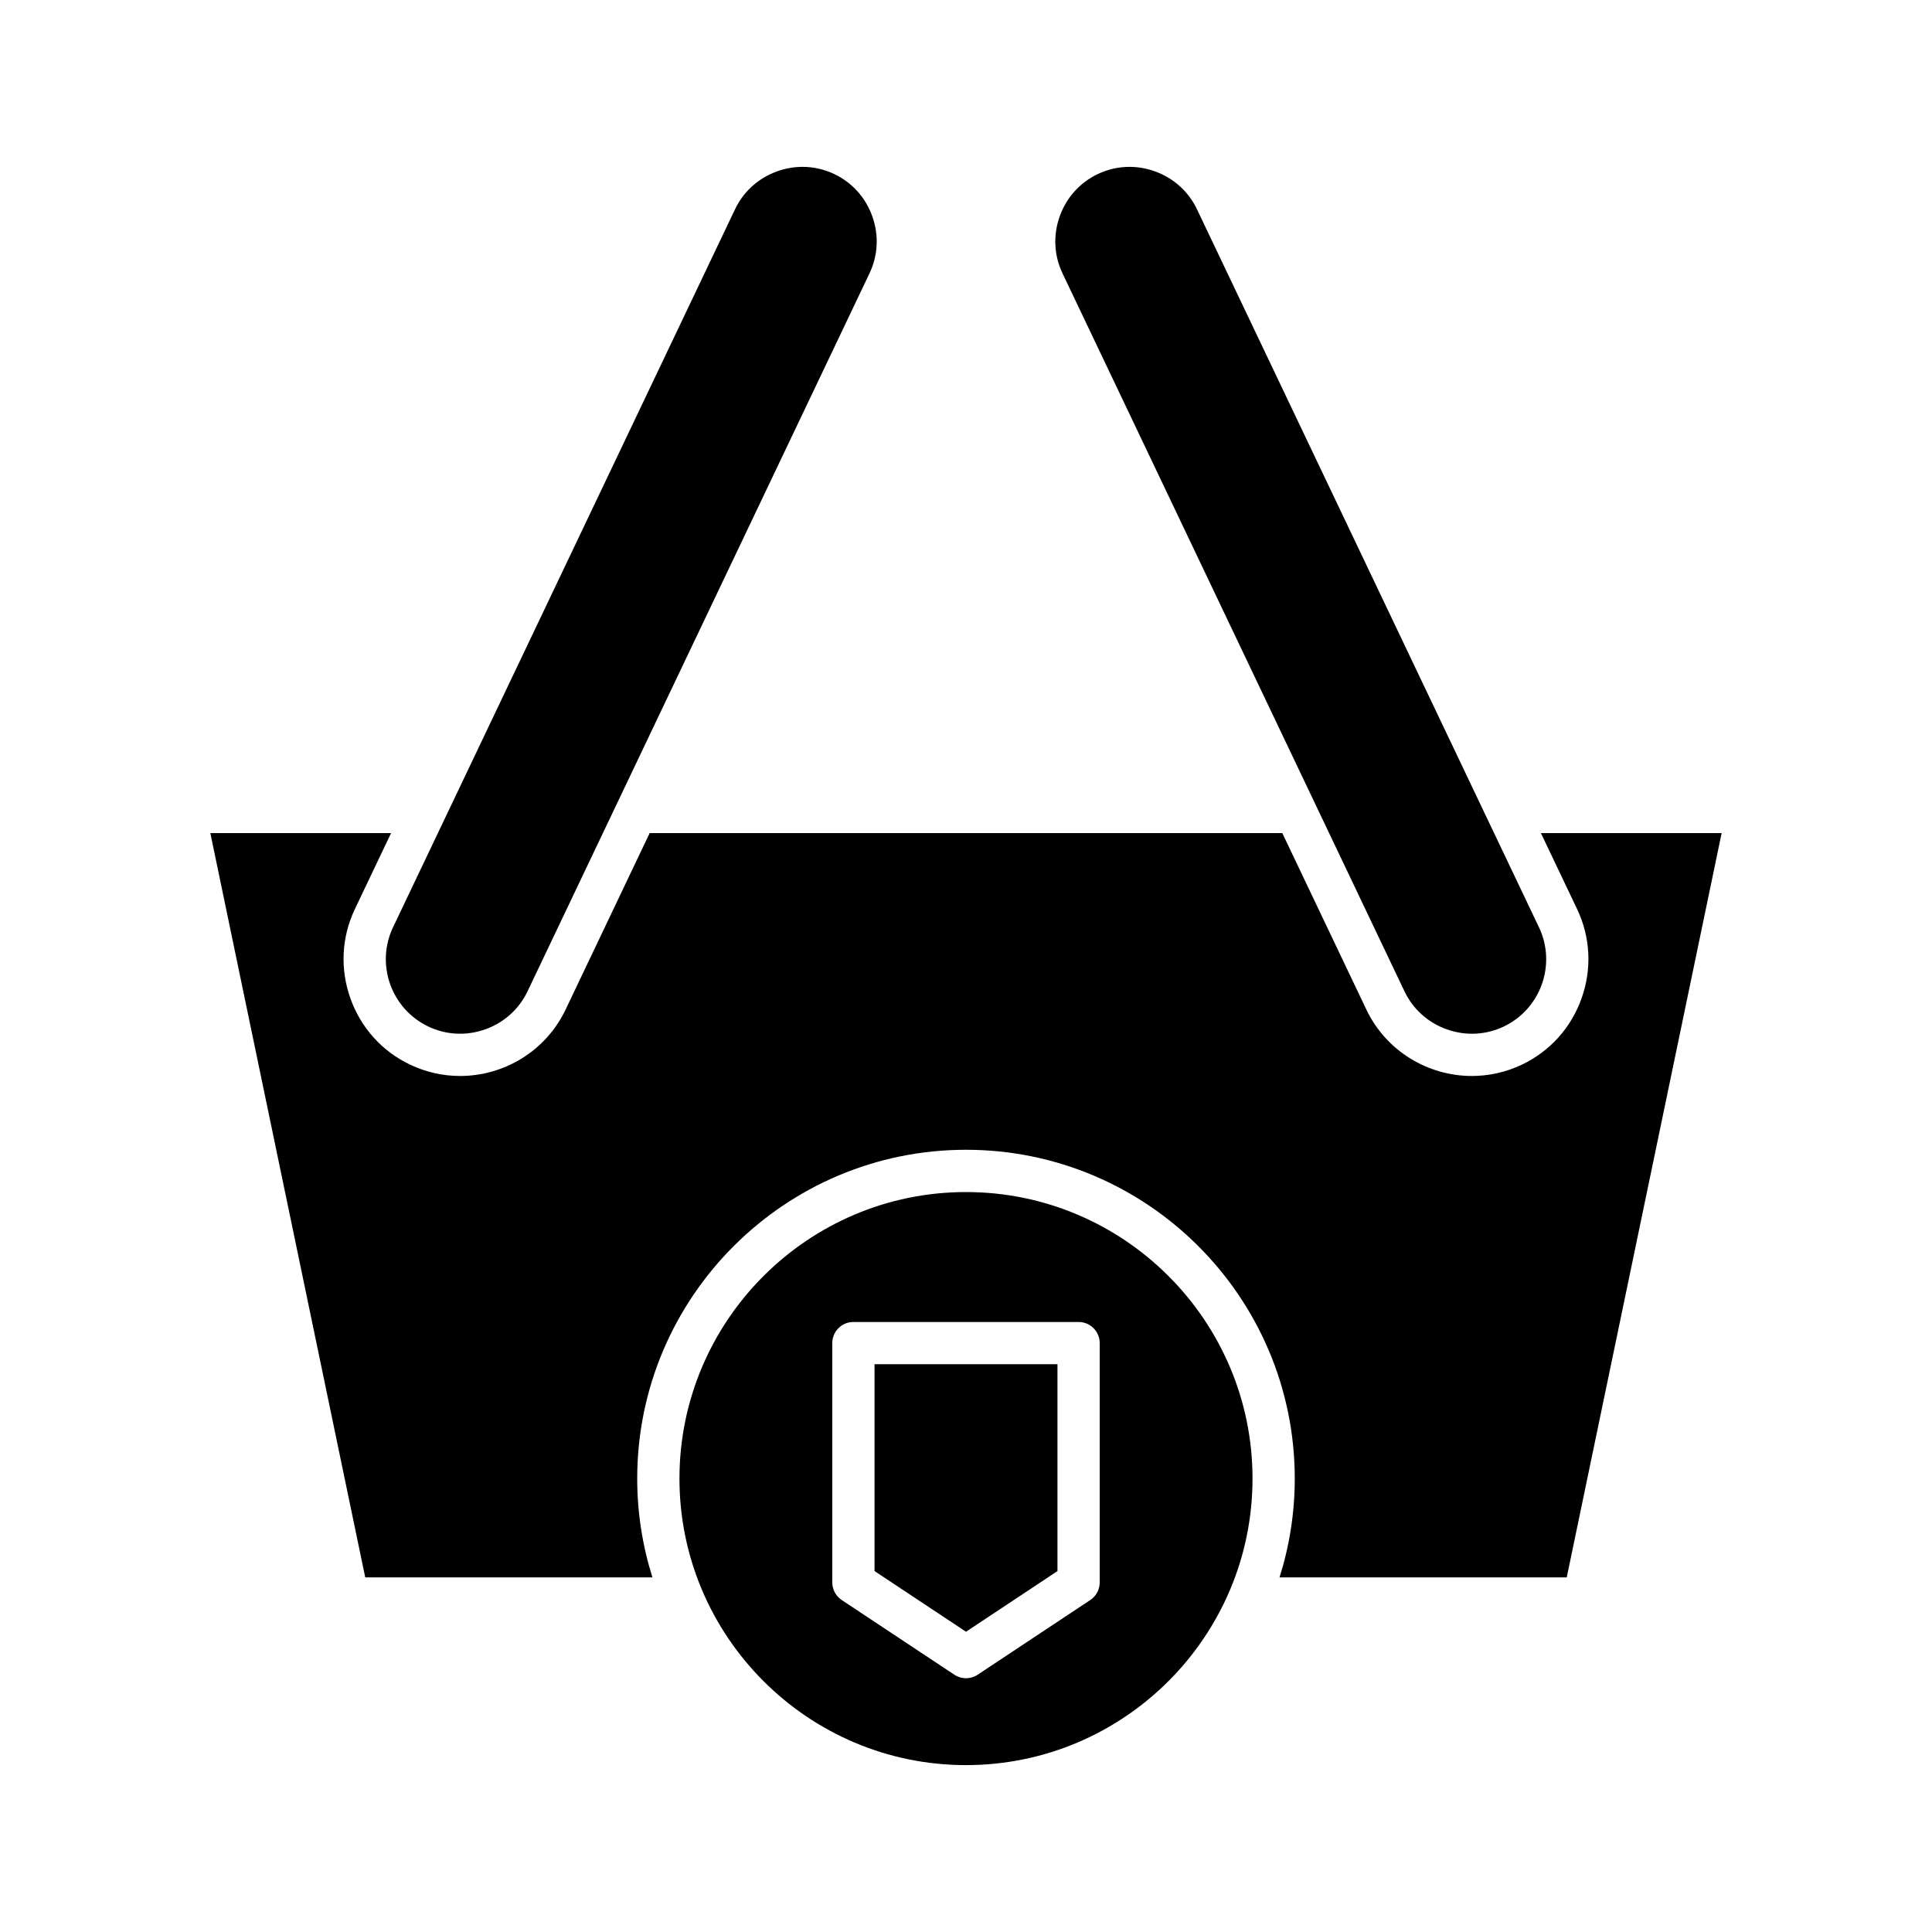 <?xml version="1.0" encoding="UTF-8"?>
<!-- Uploaded to: ICON Repo, www.svgrepo.com, Generator: ICON Repo Mixer Tools -->
<svg fill="#000000" width="800px" height="800px" version="1.1" viewBox="144 144 512 512" xmlns="http://www.w3.org/2000/svg">
 <g>
  <path d="m516.2 406.71c2.254 4.734 6.242 8.312 11.23 10.086 4.988 1.766 10.344 1.504 15.074-0.754 9.828-4.68 14.016-16.48 9.336-26.305l-90.625-190.27c-2.254-4.738-6.242-8.316-11.23-10.086-2.18-0.773-4.426-1.16-6.66-1.16-2.883 0-5.746 0.641-8.414 1.91-4.738 2.258-8.316 6.246-10.086 11.234-1.773 4.988-1.504 10.34 0.75 15.074z"/>
  <path d="m240.79 562.02h76.113c-2.613-8.27-4.035-17.066-4.035-26.188 0-48.039 39.086-87.129 87.129-87.129 48.039 0 87.129 39.086 87.129 87.129 0 9.125-1.422 17.918-4.035 26.188h76.113l41.051-197.25h-47.902l9.594 20.141c3.539 7.438 3.965 15.828 1.195 23.637-2.769 7.809-8.387 14.055-15.824 17.594-4.281 2.039-8.801 3.004-13.254 3.004-11.566 0-22.68-6.512-27.977-17.629l-22.266-46.746h-167.65l-22.266 46.746c-5.293 11.117-16.406 17.629-27.977 17.629-4.453 0-8.973-0.965-13.254-3.004-7.434-3.539-13.055-9.789-15.824-17.594-2.769-7.805-2.344-16.199 1.199-23.637l9.594-20.141h-47.902z"/>
  <path d="m257.5 416.04c4.727 2.258 10.086 2.519 15.074 0.754 4.988-1.77 8.977-5.352 11.23-10.086l90.625-190.27c2.254-4.734 2.523-10.086 0.754-15.074-1.77-4.992-5.352-8.98-10.09-11.234-2.664-1.27-5.531-1.91-8.414-1.91-2.234 0-4.484 0.387-6.66 1.16-4.988 1.77-8.977 5.348-11.23 10.086l-90.625 190.26c-4.68 9.828-0.492 21.629 9.336 26.309z"/>
  <path d="m424.24 560.35v-54.82h-48.48v54.82l24.242 16.078z"/>
  <path d="m475.93 535.84c0-41.871-34.062-75.934-75.934-75.934-41.867 0-75.93 34.062-75.93 75.934 0 41.867 34.062 75.934 75.934 75.934 41.867 0 75.93-34.066 75.93-75.934zm-108.86 32.188c-1.562-1.039-2.504-2.789-2.504-4.664l-0.004-63.426c0-3.09 2.508-5.598 5.598-5.598h59.68c3.09 0 5.598 2.508 5.598 5.598v63.422c0 1.879-0.941 3.629-2.504 4.664l-29.84 19.789c-0.934 0.625-2.016 0.934-3.09 0.934-1.078 0-2.156-0.312-3.094-0.934z"/>
 </g>
</svg>